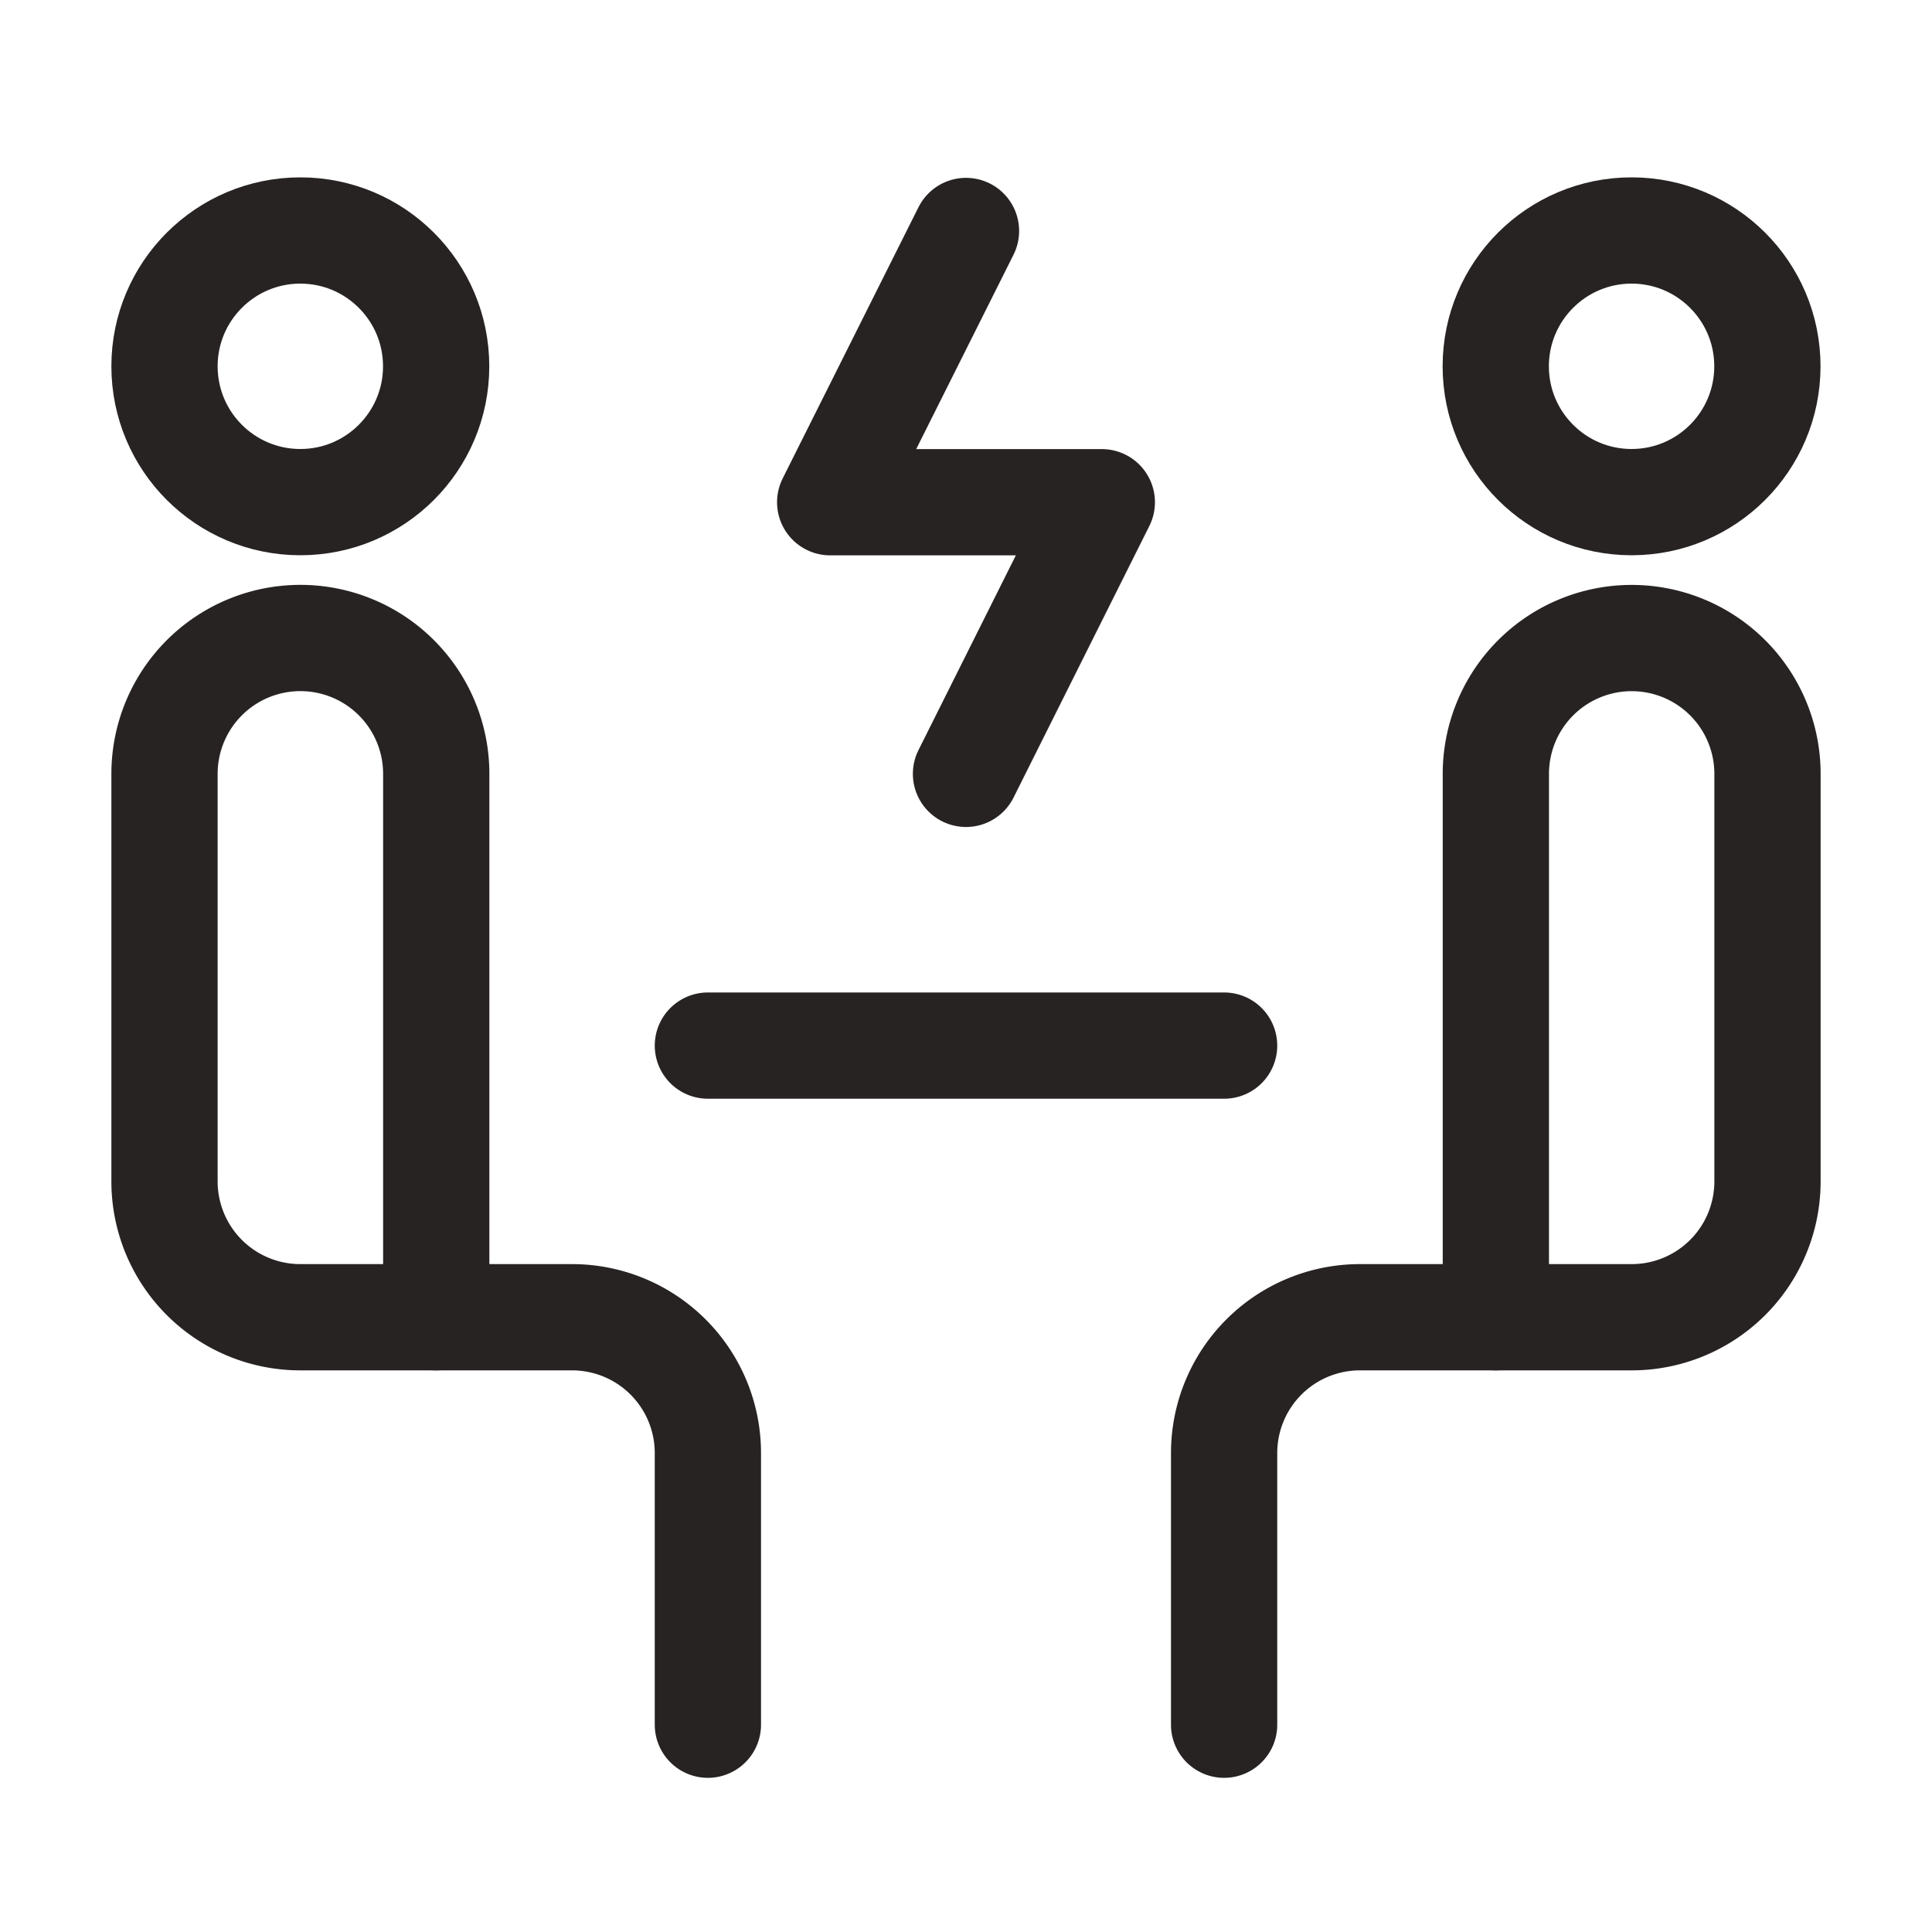 <svg xmlns="http://www.w3.org/2000/svg" xmlns:xlink="http://www.w3.org/1999/xlink" width="20" height="20" viewBox="0 0 20 20">
  <defs>
    <clipPath id="clip-path">
      <rect id="Rectangle_5748" data-name="Rectangle 5748" width="18" height="18" transform="translate(20 364)" fill="#fff" stroke="#272322" stroke-width="1.1"/>
    </clipPath>
  </defs>
  <g id="Group_14545" data-name="Group 14545" transform="translate(-18 -361)">
    <rect id="Rectangle_5747" data-name="Rectangle 5747" width="20" height="20" transform="translate(18 361)" fill="#fff" opacity="0"/>
    <g id="Mask_Group_748" data-name="Mask Group 748" transform="translate(-1 -2)" clip-path="url(#clip-path)">
      <g id="Interview_1_" transform="translate(20.703 365.386)">
        <path id="Path_7435" data-name="Path 7435" d="M8.578,6.82,9.984,4.008H7.172L8.578,1.2" transform="translate(-0.281 -1.195)" fill="none" stroke="#272322" stroke-linecap="round" stroke-linejoin="round" stroke-width="1.1"/>
        <circle id="Ellipse_307" data-name="Ellipse 307" cx="1.406" cy="1.406" r="1.406" fill="none" stroke="#272322" stroke-linecap="round" stroke-linejoin="round" stroke-width="1.1"/>
        <path id="Path_7436" data-name="Path 7436" d="M3.477,12.211H2.07A1.406,1.406,0,0,1,.664,10.8V6.586a1.406,1.406,0,0,1,2.813,0Z" transform="translate(-0.664 -0.961)" fill="none" stroke="#272322" stroke-linecap="round" stroke-linejoin="round" stroke-width="1.1"/>
        <path id="Path_7437" data-name="Path 7437" d="M3.32,11.82H4.727a1.406,1.406,0,0,1,1.406,1.406v2.812" transform="translate(-0.508 -0.57)" fill="none" stroke="#272322" stroke-linecap="round" stroke-linejoin="round" stroke-width="1.1"/>
        <circle id="Ellipse_308" data-name="Ellipse 308" cx="1.406" cy="1.406" r="1.406" transform="translate(13.781)" fill="none" stroke="#272322" stroke-linecap="round" stroke-linejoin="round" stroke-width="1.1"/>
        <path id="Path_7438" data-name="Path 7438" d="M13.68,12.211h1.406A1.406,1.406,0,0,0,16.492,10.8V6.586a1.406,1.406,0,1,0-2.812,0Z" transform="translate(0.102 -0.961)" fill="none" stroke="#272322" stroke-linecap="round" stroke-linejoin="round" stroke-width="1.1"/>
        <path id="Path_7439" data-name="Path 7439" d="M13.836,11.82H12.43a1.406,1.406,0,0,0-1.406,1.406v2.812" transform="translate(-0.055 -0.57)" fill="none" stroke="#272322" stroke-linecap="round" stroke-linejoin="round" stroke-width="1.1"/>
        <line id="Line_206" data-name="Line 206" x2="5.344" transform="translate(5.625 8.438)" fill="none" stroke="#272322" stroke-linecap="round" stroke-linejoin="round" stroke-width="1.1"/>
      </g>
    </g>
  </g>
</svg>
